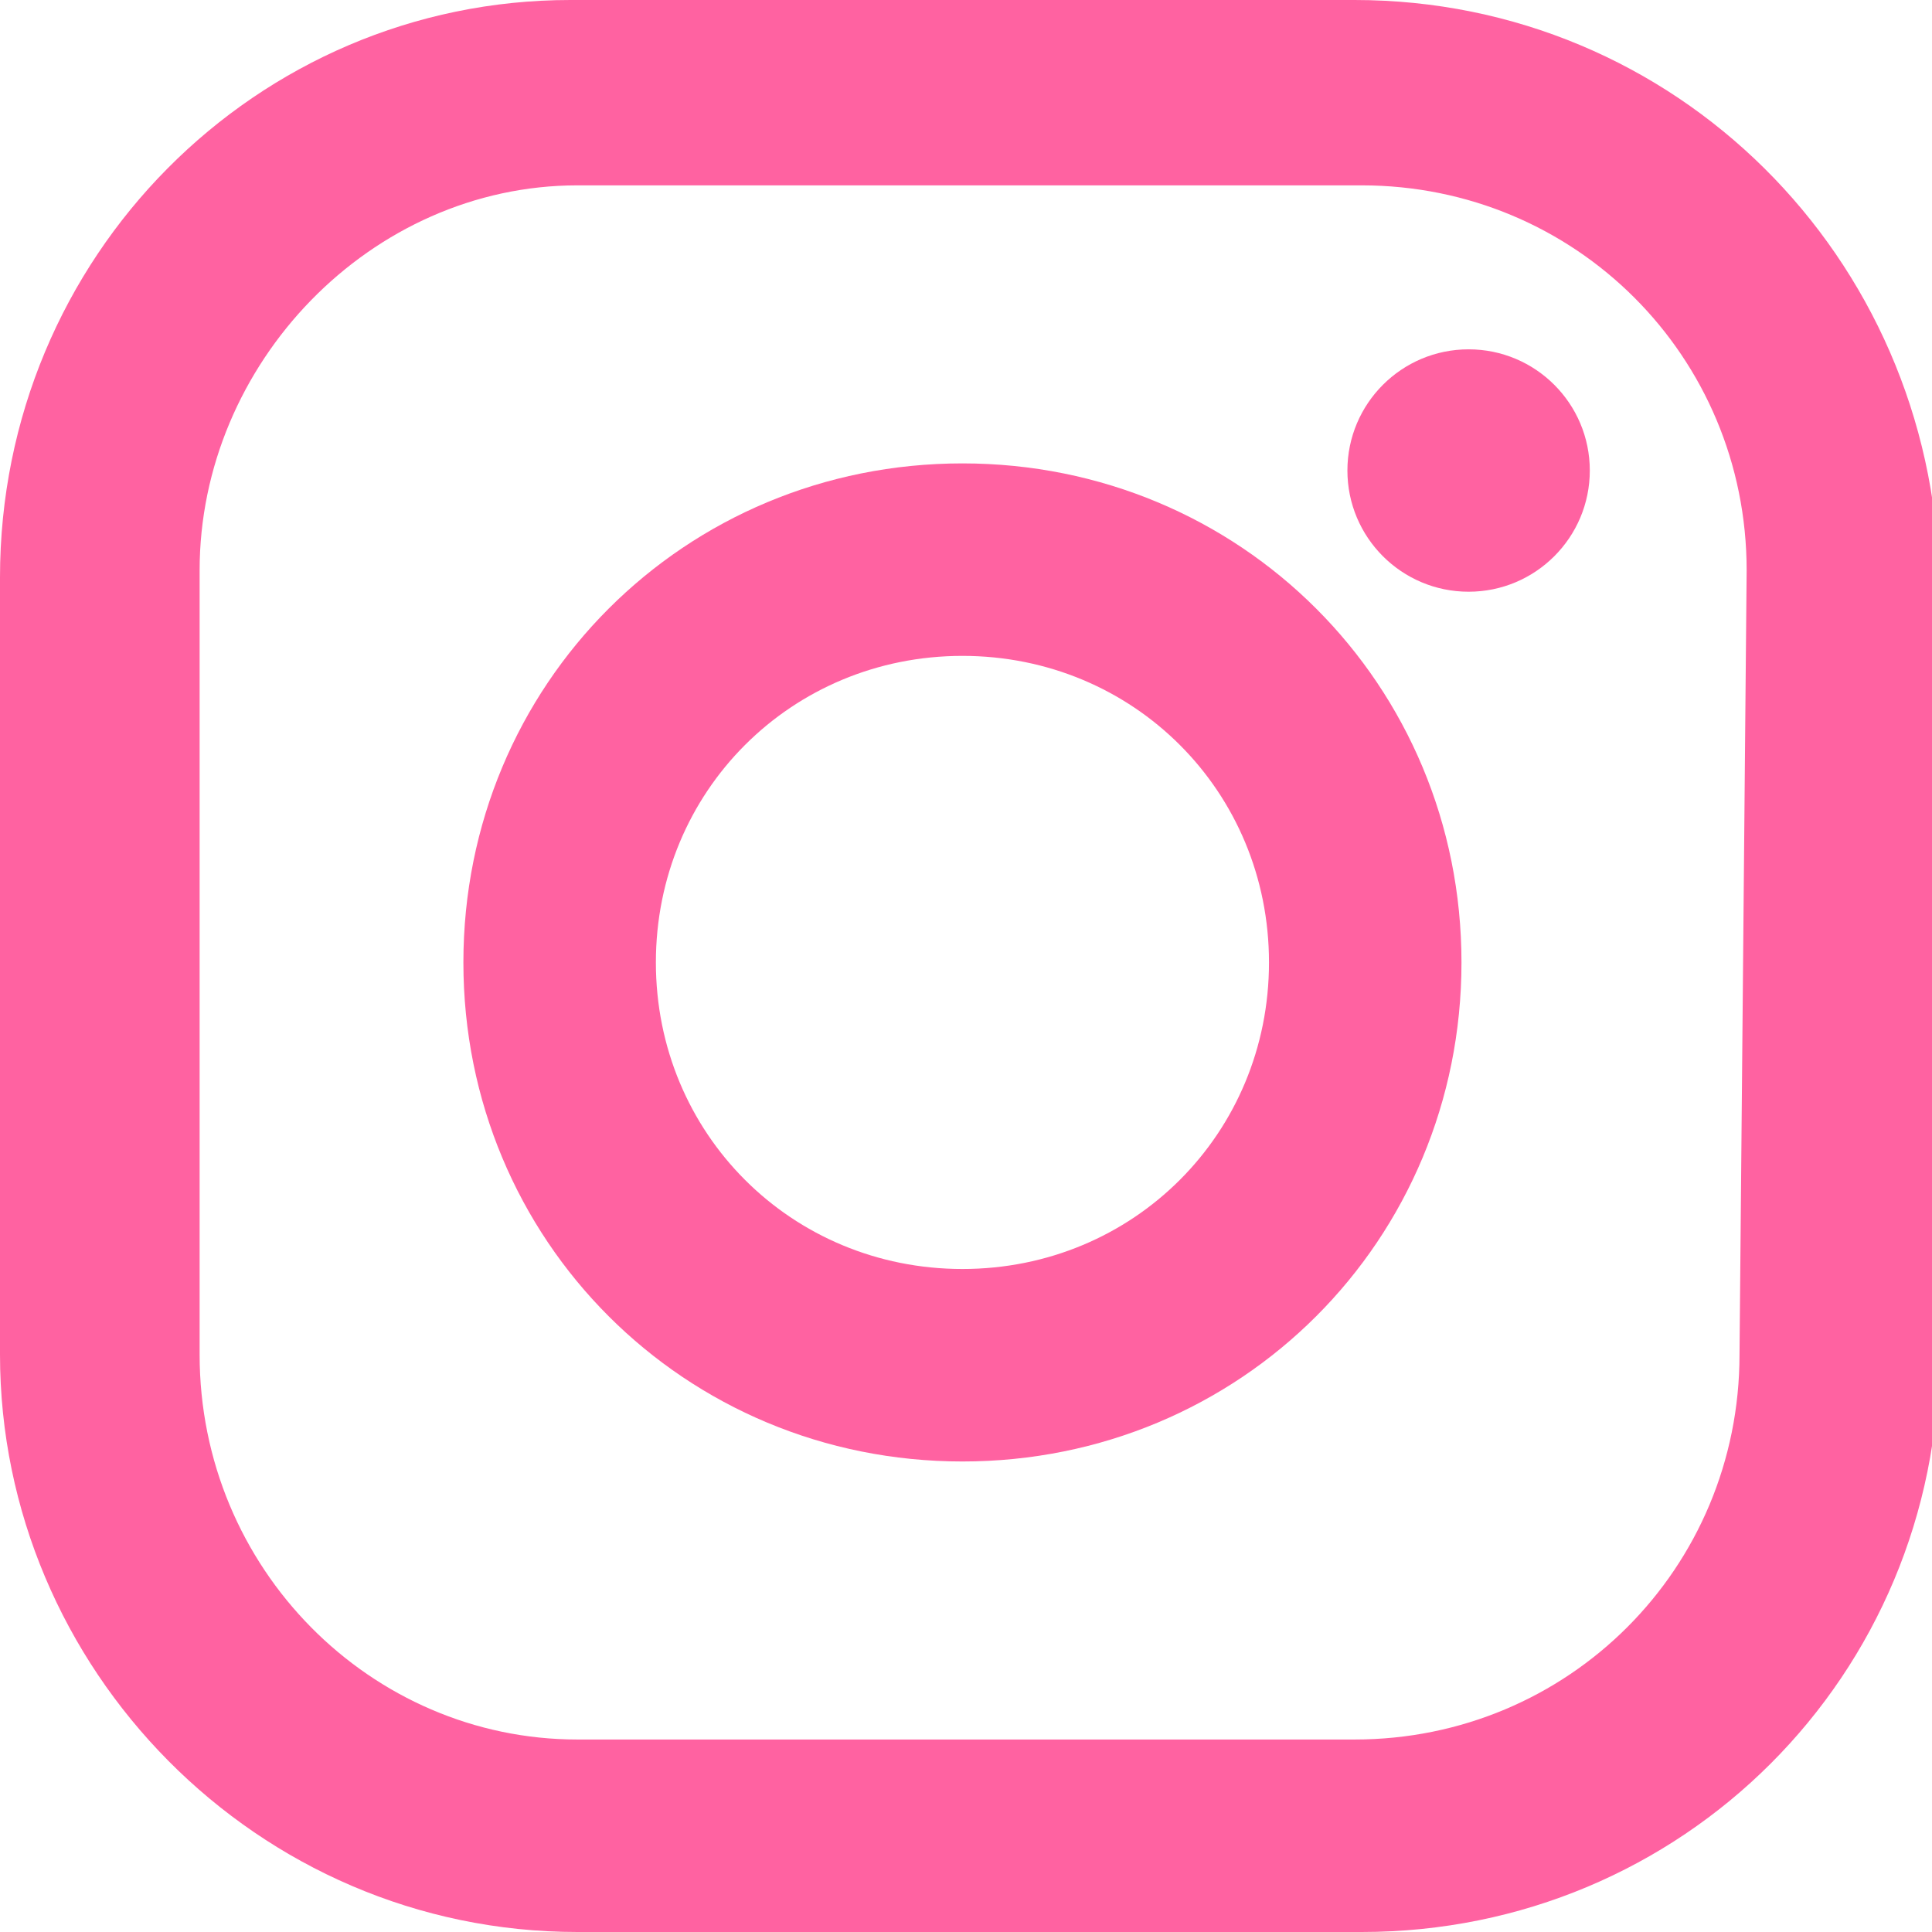 <?xml version="1.0" encoding="utf-8"?>
<!-- Generator: Adobe Illustrator 23.0.0, SVG Export Plug-In . SVG Version: 6.00 Build 0)  -->
<svg version="1.1" id="レイヤー_1" xmlns="http://www.w3.org/2000/svg" xmlns:xlink="http://www.w3.org/1999/xlink" x="0px"
	 y="0px" viewBox="0 0 27.1 27.1" style="enable-background:new 0 0 27.1 27.1;" xml:space="preserve">
<style type="text/css">
	.st0{fill:#FF62A1;}
</style>
<g id="pic">
</g>
<g id="design">
	<g>
		<path class="st0" d="M19,0h-11C3.6,0,0,3.6,0,8.1V19c0,4.4,3.6,8.1,8.1,8.1h11c4.5,0,8.1-3.6,8.1-8.1V8.1C27.1,3.6,23.5,0,19,0z
			 M24.4,19c0,3-2.4,5.4-5.4,5.4H8.1c-2.9,0-5.3-2.4-5.3-5.4v-11c0-2.9,2.4-5.4,5.3-5.4h11c3,0,5.4,2.4,5.4,5.4L24.4,19L24.4,19z"/>
		<path class="st0" d="M13.5,6.5c-3.9,0-7,3.1-7,7s3.1,7,7,7s7-3.1,7-7S17.4,6.5,13.5,6.5z M13.5,17.8c-2.4,0-4.3-1.9-4.3-4.3
			s1.9-4.3,4.3-4.3c2.4,0,4.3,1.9,4.3,4.3C17.8,15.9,15.9,17.8,13.5,17.8z"/>
		<circle class="st0" cx="20.6" cy="6.6" r="1.7"/>
	</g>
</g>
<g id="guide">
</g>
<g id="info">
</g>
</svg>
